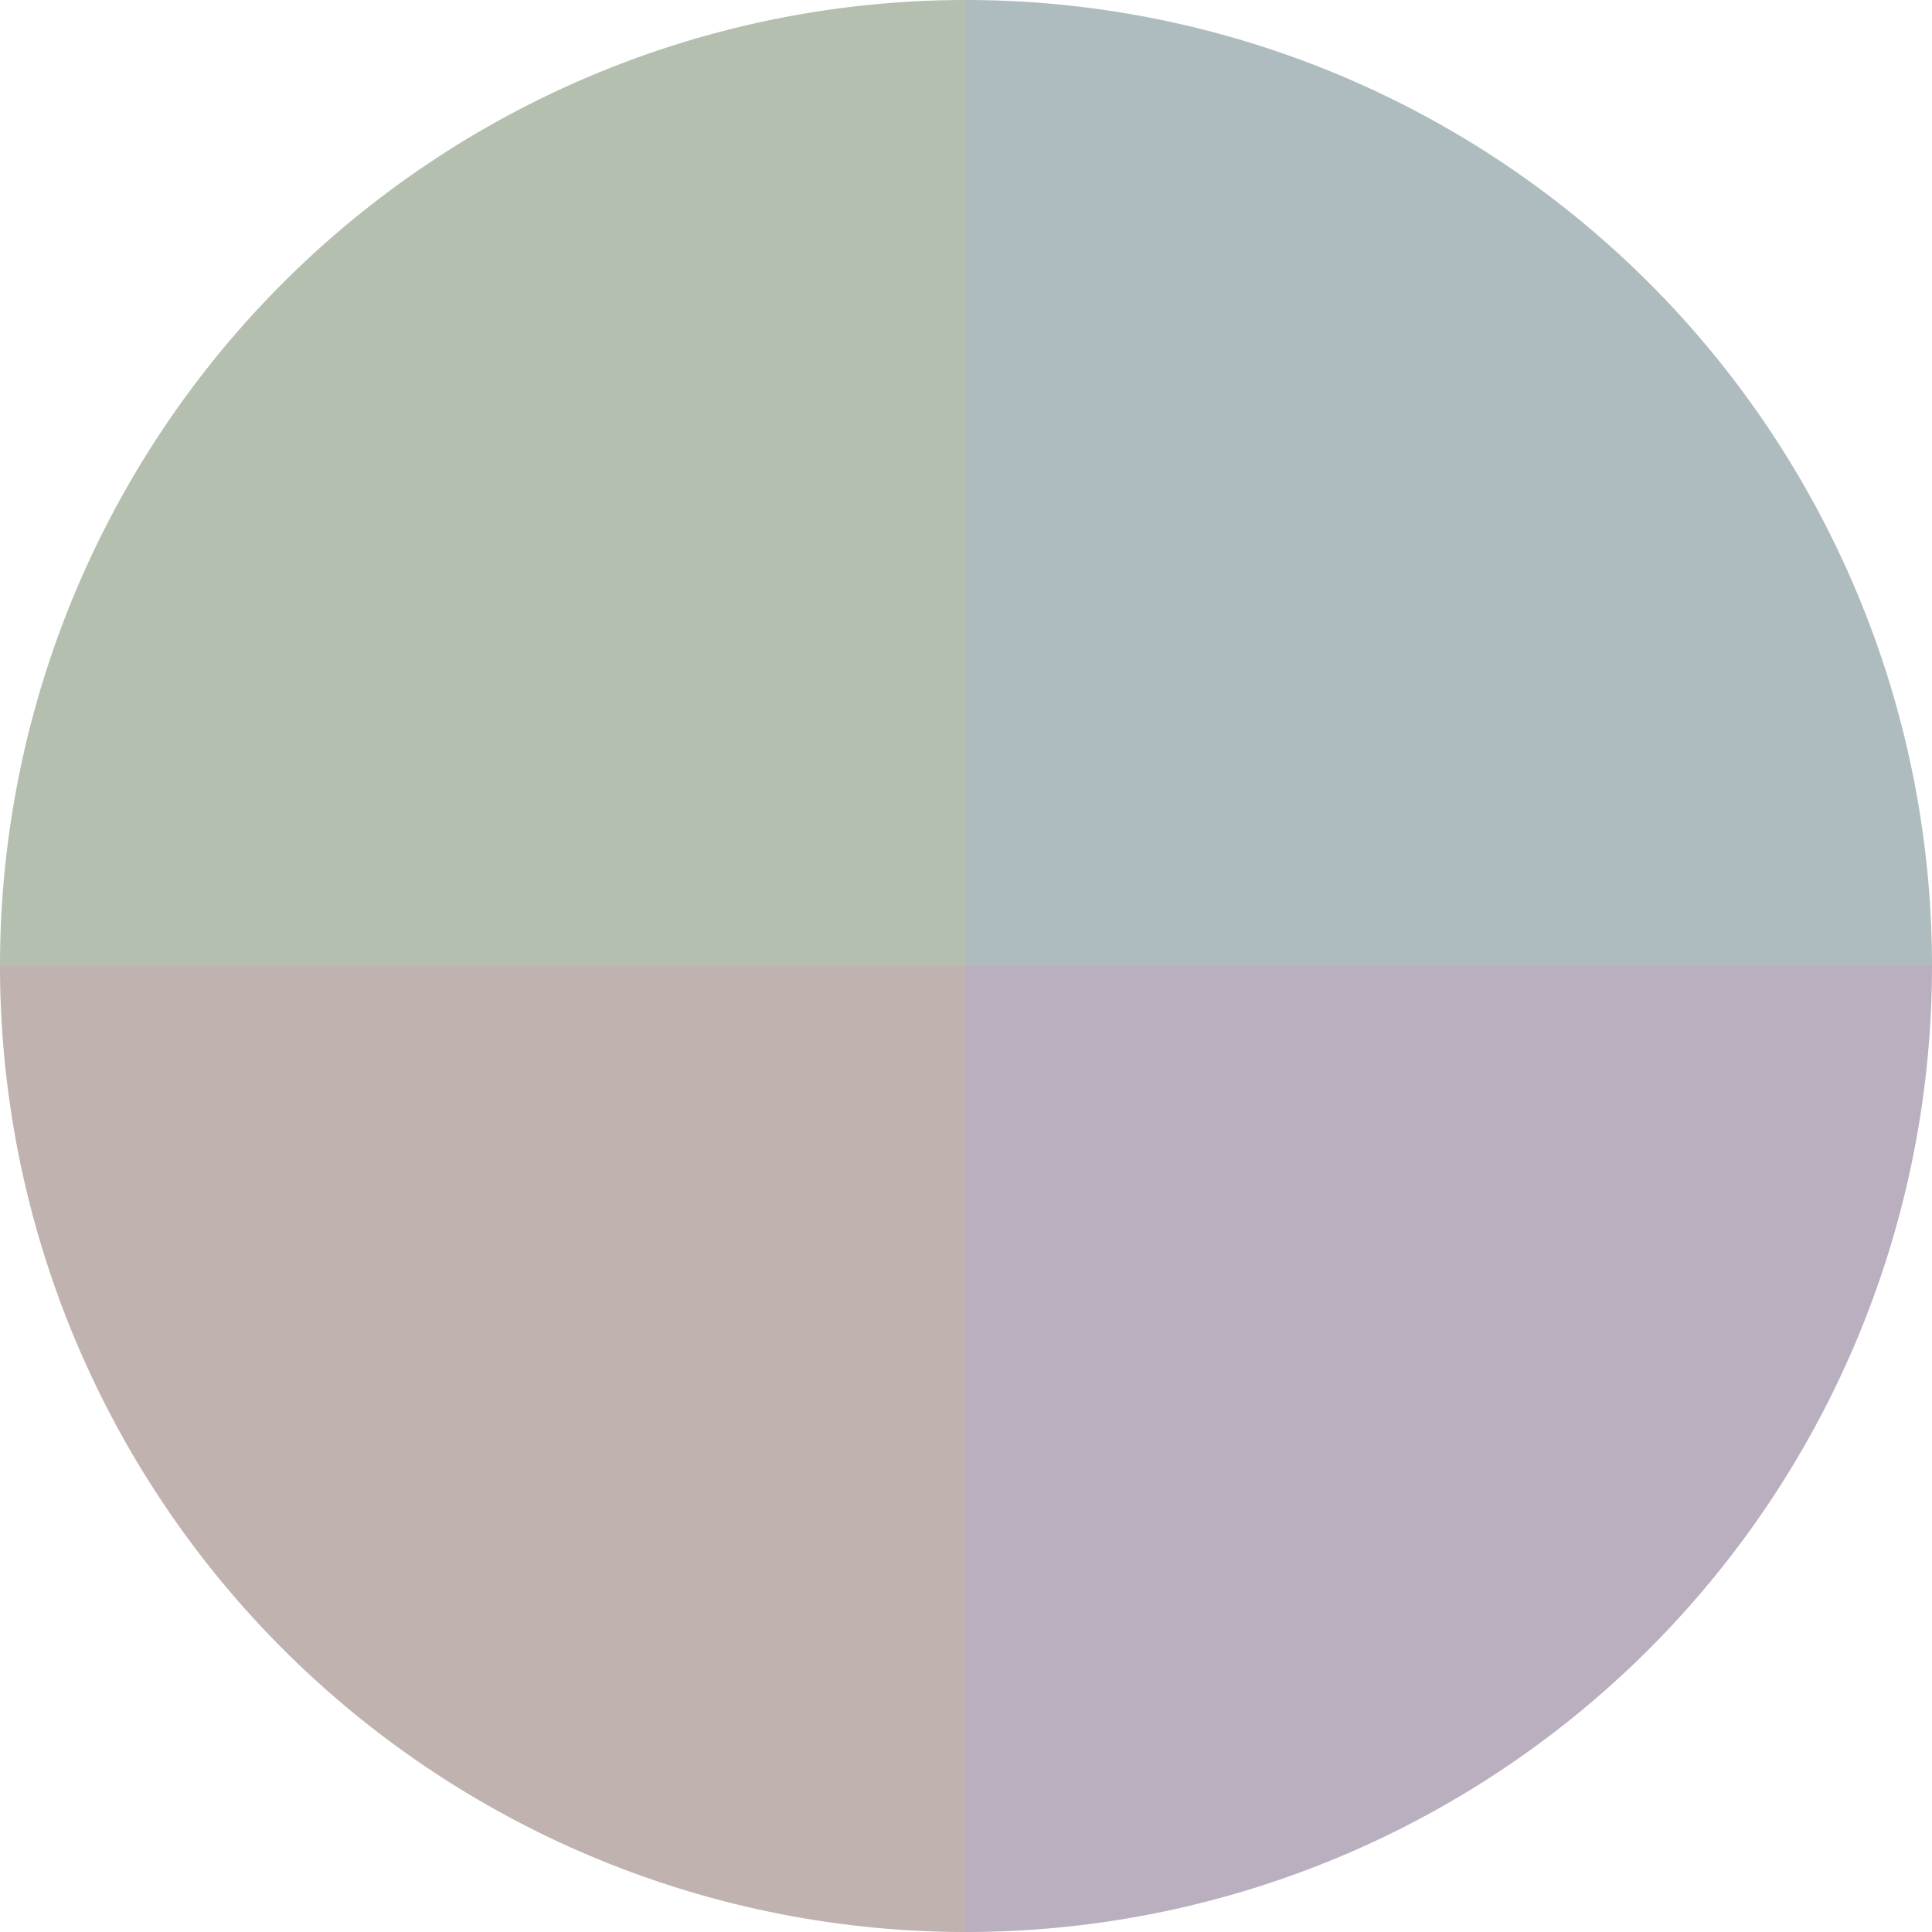 <?xml version="1.0" standalone="no"?>
<svg width="500" height="500" viewBox="-1 -1 2 2" xmlns="http://www.w3.org/2000/svg">
        <path d="M 0 -1 
             A 1,1 0 0,1 1 0             L 0,0
             z" fill="#afbcbf" />
            <path d="M 1 0 
             A 1,1 0 0,1 0 1             L 0,0
             z" fill="#baafbf" />
            <path d="M 0 1 
             A 1,1 0 0,1 -1 0             L 0,0
             z" fill="#bfb2af" />
            <path d="M -1 0 
             A 1,1 0 0,1 -0 -1             L 0,0
             z" fill="#b4bfaf" />
    </svg>
